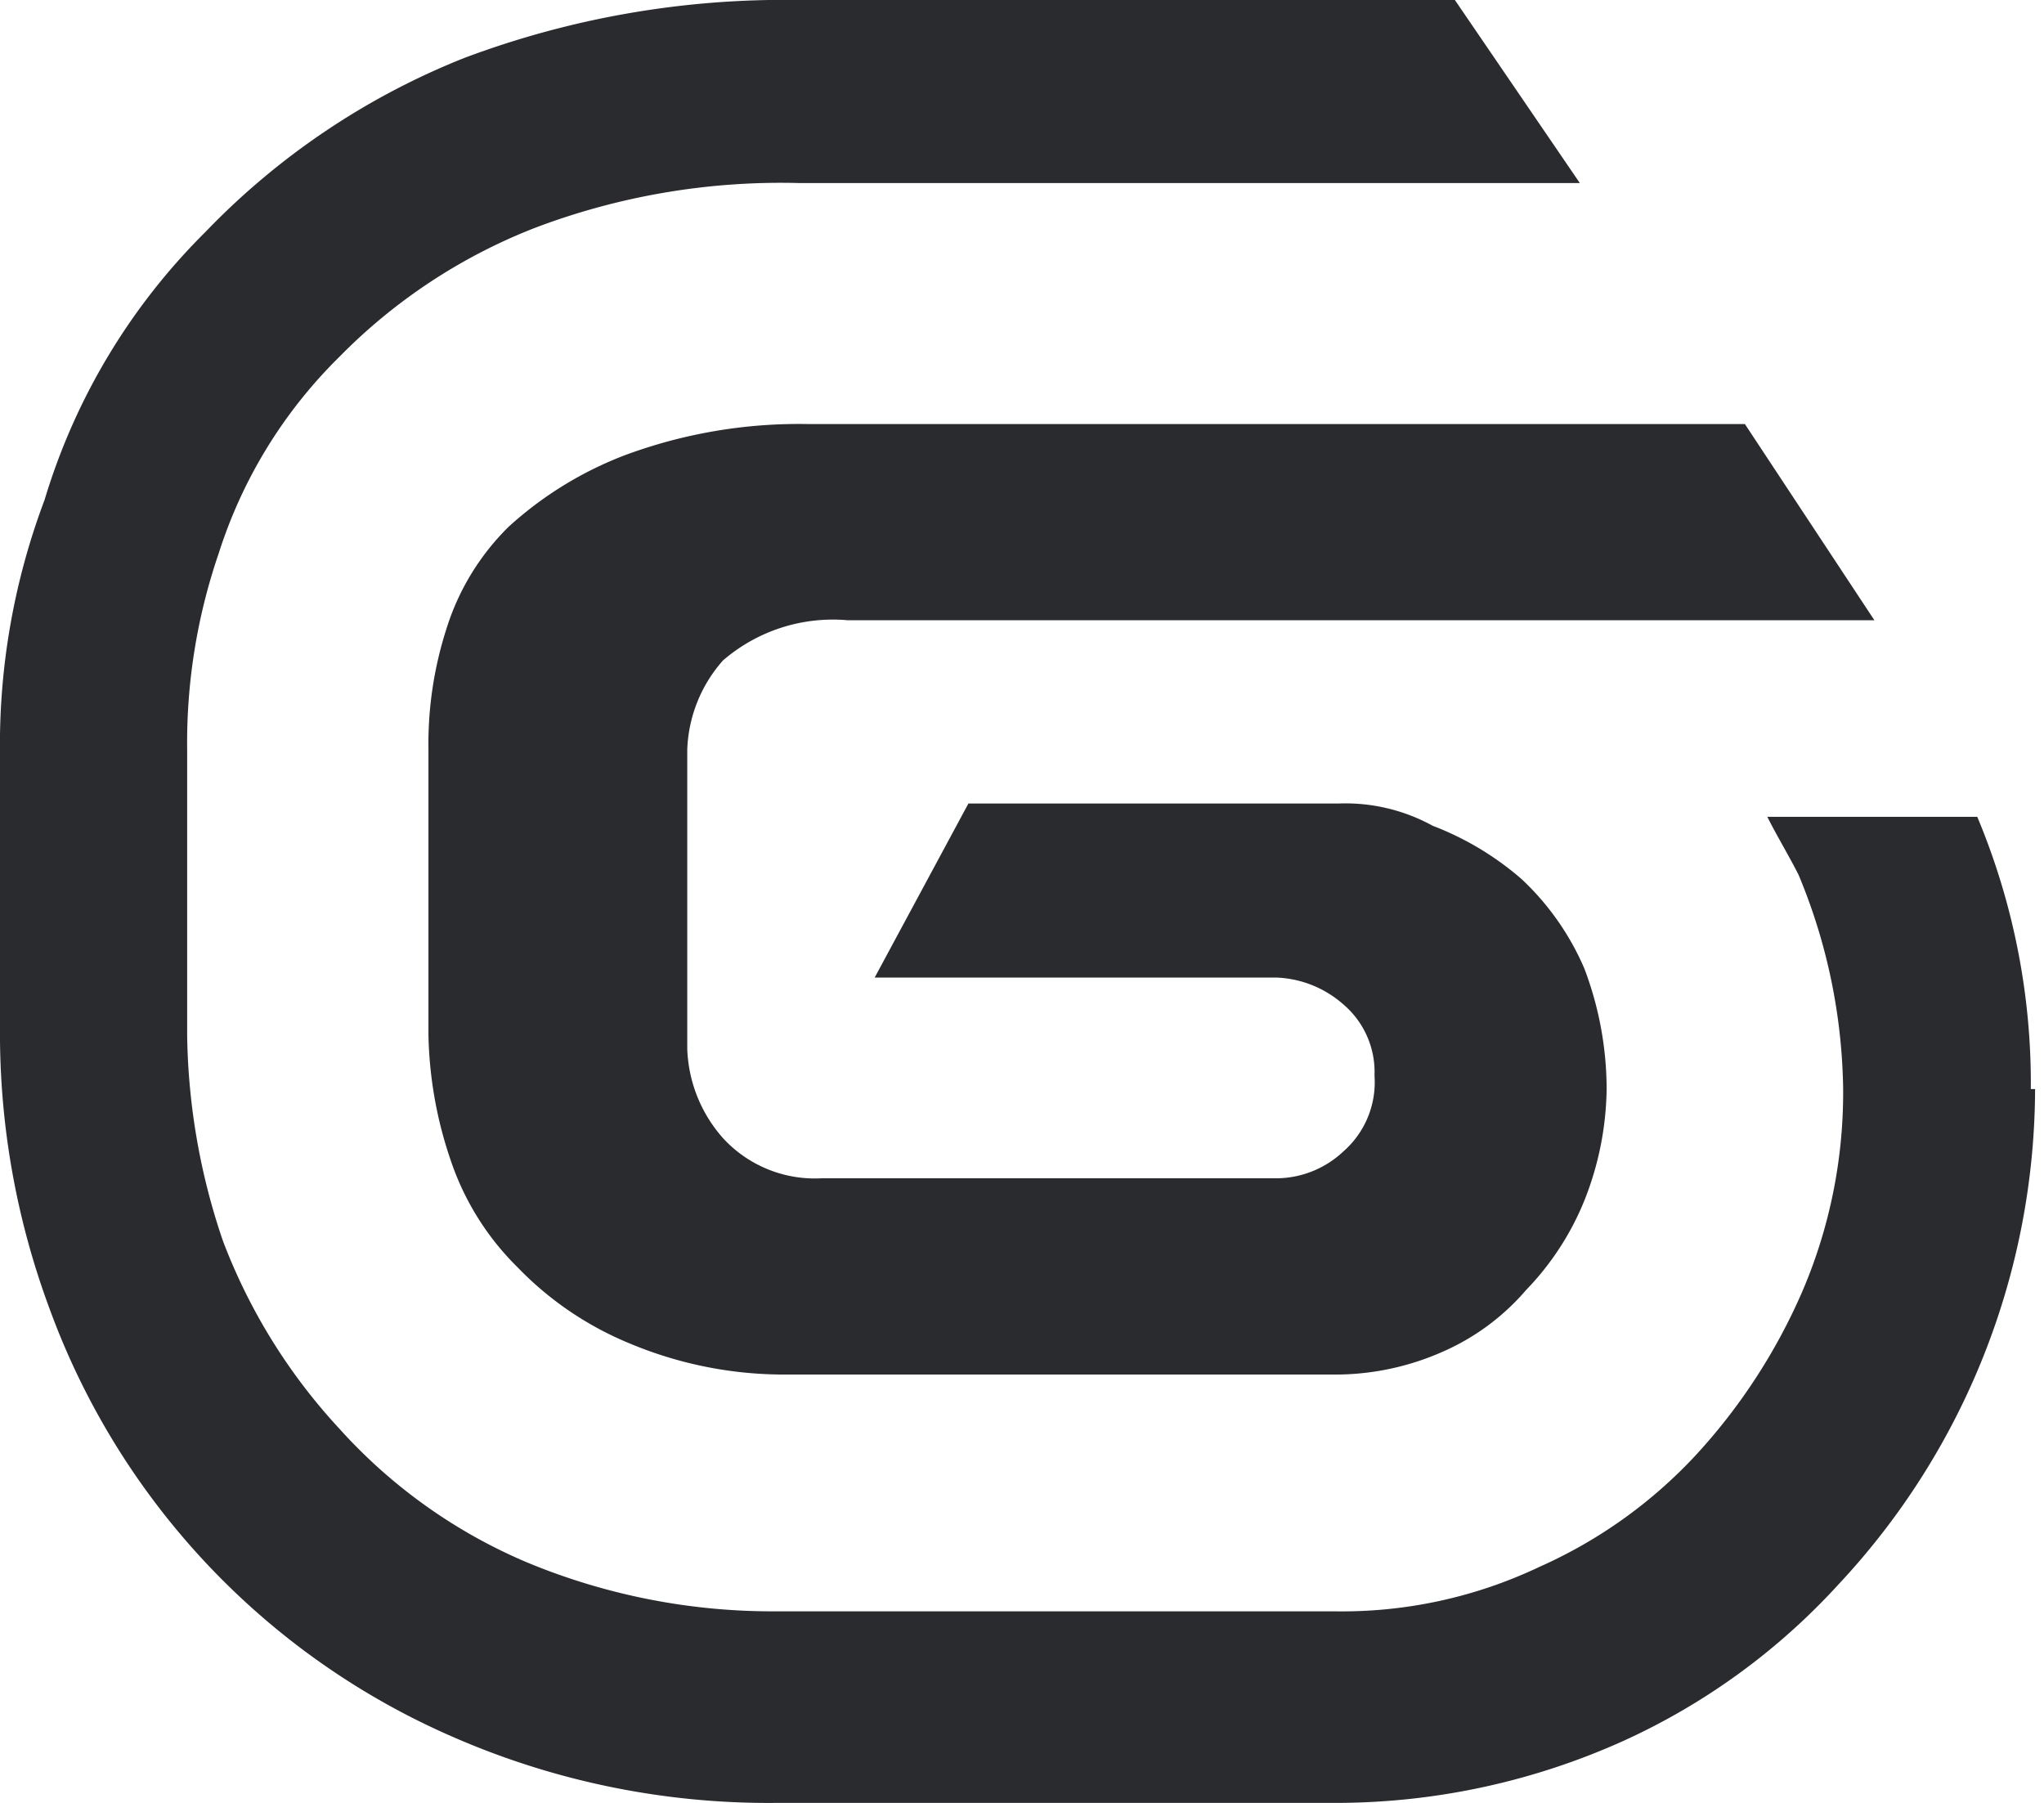 <svg xmlns="http://www.w3.org/2000/svg" viewBox="-5106 -7591 32.097 28.313">
  <defs>
    <style>
      .cls-1 {
        fill: #2a2b2e;
      }
    </style>
  </defs>
  <g id="Group_123" data-name="Group 123" transform="translate(-5106 -7591)">
    <path id="Path_26" data-name="Path 26" class="cls-1" d="M32.1,17.1h-.21a10.82,10.82,0,0,0-.841-4.275H27.752c.14.28.35.631.491.911a9.021,9.021,0,0,1,.7,3.364,7.92,7.92,0,0,1-.631,3.154,9.173,9.173,0,0,1-1.682,2.593A7.511,7.511,0,0,1,24.178,24.6a7.22,7.22,0,0,1-3.224.7h-8.76a10.048,10.048,0,0,1-3.925-.771,8.329,8.329,0,0,1-2.943-2.1A9.049,9.049,0,0,1,3.5,19.482a10.4,10.4,0,0,1-.561-3.224V11.774h0A9.168,9.168,0,0,1,3.434,8.69,7.528,7.528,0,0,1,5.326,5.606,8.766,8.766,0,0,1,8.41,3.574a10.89,10.89,0,0,1,4.135-.7H24.808L22.846,0h-10.3A14.289,14.289,0,0,0,7.288.911,11.557,11.557,0,0,0,3.224,3.644,9.96,9.96,0,0,0,.7,7.849,10.9,10.9,0,0,0,0,11.844v4.485a12.4,12.4,0,0,0,.771,4.2,11.705,11.705,0,0,0,6.307,6.728,12.374,12.374,0,0,0,5.116,1.051h8.83a11,11,0,0,0,4.485-.981,10.392,10.392,0,0,0,3.364-2.453A11.421,11.421,0,0,0,31.957,17.1h.14ZM9.811,7.148A5.761,5.761,0,0,0,7.989,8.269a3.858,3.858,0,0,0-.981,1.612,5.9,5.9,0,0,0-.28,1.892v4.485a6.437,6.437,0,0,0,.35,1.962A4.261,4.261,0,0,0,8.129,19.9a5.176,5.176,0,0,0,1.752,1.191,6.27,6.27,0,0,0,2.383.491h8.76a4.157,4.157,0,0,0,1.612-.35,3.66,3.66,0,0,0,1.332-.981,4.381,4.381,0,0,0,.911-1.4,4.88,4.88,0,0,0,.35-1.752,5.351,5.351,0,0,0-.35-1.892,4.183,4.183,0,0,0-.981-1.4,4.665,4.665,0,0,0-1.4-.841,2.846,2.846,0,0,0-1.472-.35H15.207l-1.472,2.733h6.307a1.683,1.683,0,0,1,1.051.42,1.394,1.394,0,0,1,.491,1.121h0a1.444,1.444,0,0,1-.491,1.191,1.545,1.545,0,0,1-1.051.42H12.895a1.957,1.957,0,0,1-1.542-.631,2.226,2.226,0,0,1-.561-1.4h0v-4.7a2.226,2.226,0,0,1,.561-1.4,2.64,2.64,0,0,1,1.962-.631H29.434L27.4,6.658H12.685A7.861,7.861,0,0,0,9.811,7.148Z"/>
  </g>
</svg>
